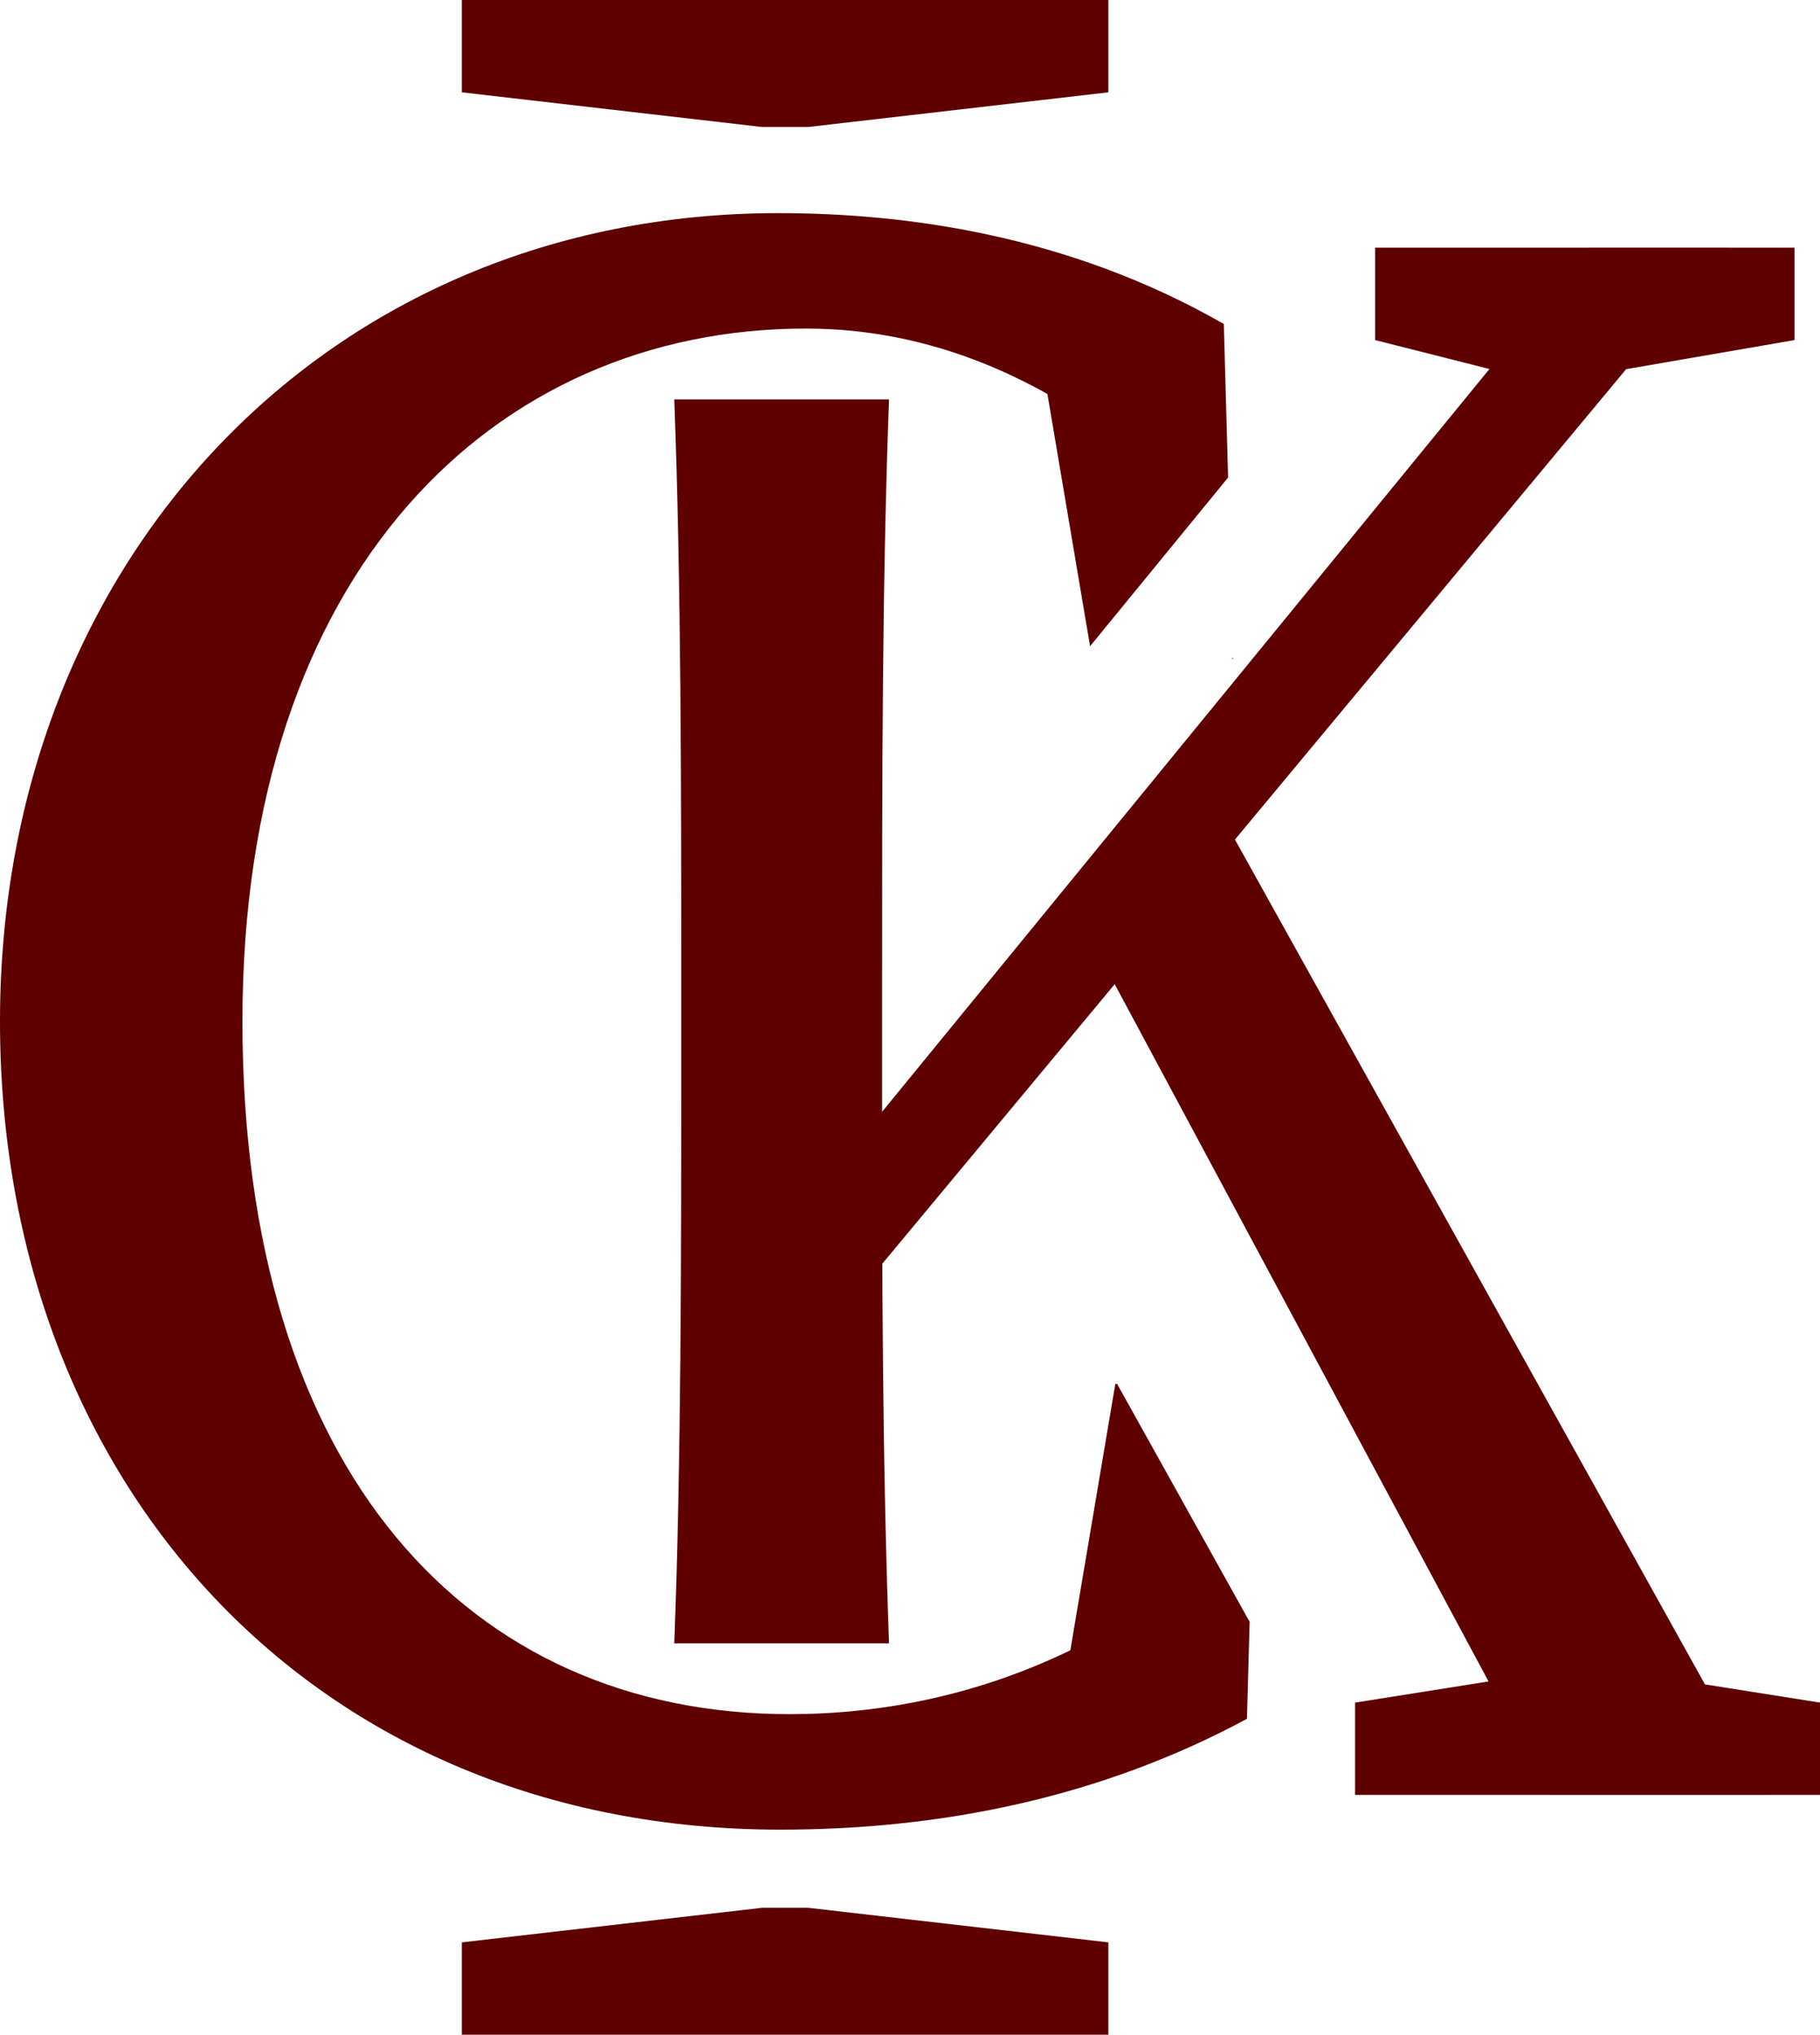 <svg xmlns="http://www.w3.org/2000/svg" id="katman_2" viewBox="0 0 393.88 440.3"><defs><style>      .cls-1 {        fill: #5f0000;      }    </style></defs><g id="katman_1"><g><path class="cls-1" d="M99.95,0v19.98l64.97,7.5h9.99l64.96-7.5V0H99.95ZM174.91,412.83h-9.99l-64.97,7.48v19.99h139.92v-19.99l-64.96-7.48ZM343.82,53.6l-21.48,26.25-131.44,160.73-21.99,26.9v32.47l22.04-26.5,50.31-60.5,26.02-31.29,84.66-101.79,21.86-26.28h-29.98ZM368.98,364.49l-101.71-182.81-5.92-10.64-25.98,30.98,5.87,10.95,80.91,150.89,13.17,24.56h46.97l-13.31-23.92ZM368.98,364.49l-22.45-3.56h-5.92l-18.45,2.92-28.9,4.58v19.98h100.63v-19.98l-24.9-3.94ZM297.6,53.6v19.99l24.74,6.26,14.71,3.73,7.89-2.49,7-1.21,36.42-6.29v-19.99h-90.75Z"></path><path class="cls-1" d="M266.83,142.27l-.23.29h.24v-.29ZM241.76,299.48h-.39l-9.73,57.63c-20.4,9.89-41.38,13.82-60.74,13.82-69.46,0-118.43-52.47-118.43-149.91s54.47-149.92,121.93-149.92c16.01,0,33.77,3.77,52.28,14.16l9.23,54.58,29.87-36.5-.92-33.23c-33.97-19.49-69.46-23.99-96.44-23.99C70.96,46.1,0,121.07,0,221.02s67.95,174.9,168.9,174.9c34.99,0,69.46-7,100.96-23.98l.58-20.99-28.67-51.47Z"></path><path class="cls-1" d="M147.43,210.97c0-41.38,0-83.16-1.5-124.54h46.47c-1.5,40.58-1.5,82.36-1.5,124.54v30.53c0,30.93,0,72.71,1.5,114.09h-46.47c1.5-40.58,1.5-82.36,1.5-124.54v-20.09Z"></path></g></g></svg>